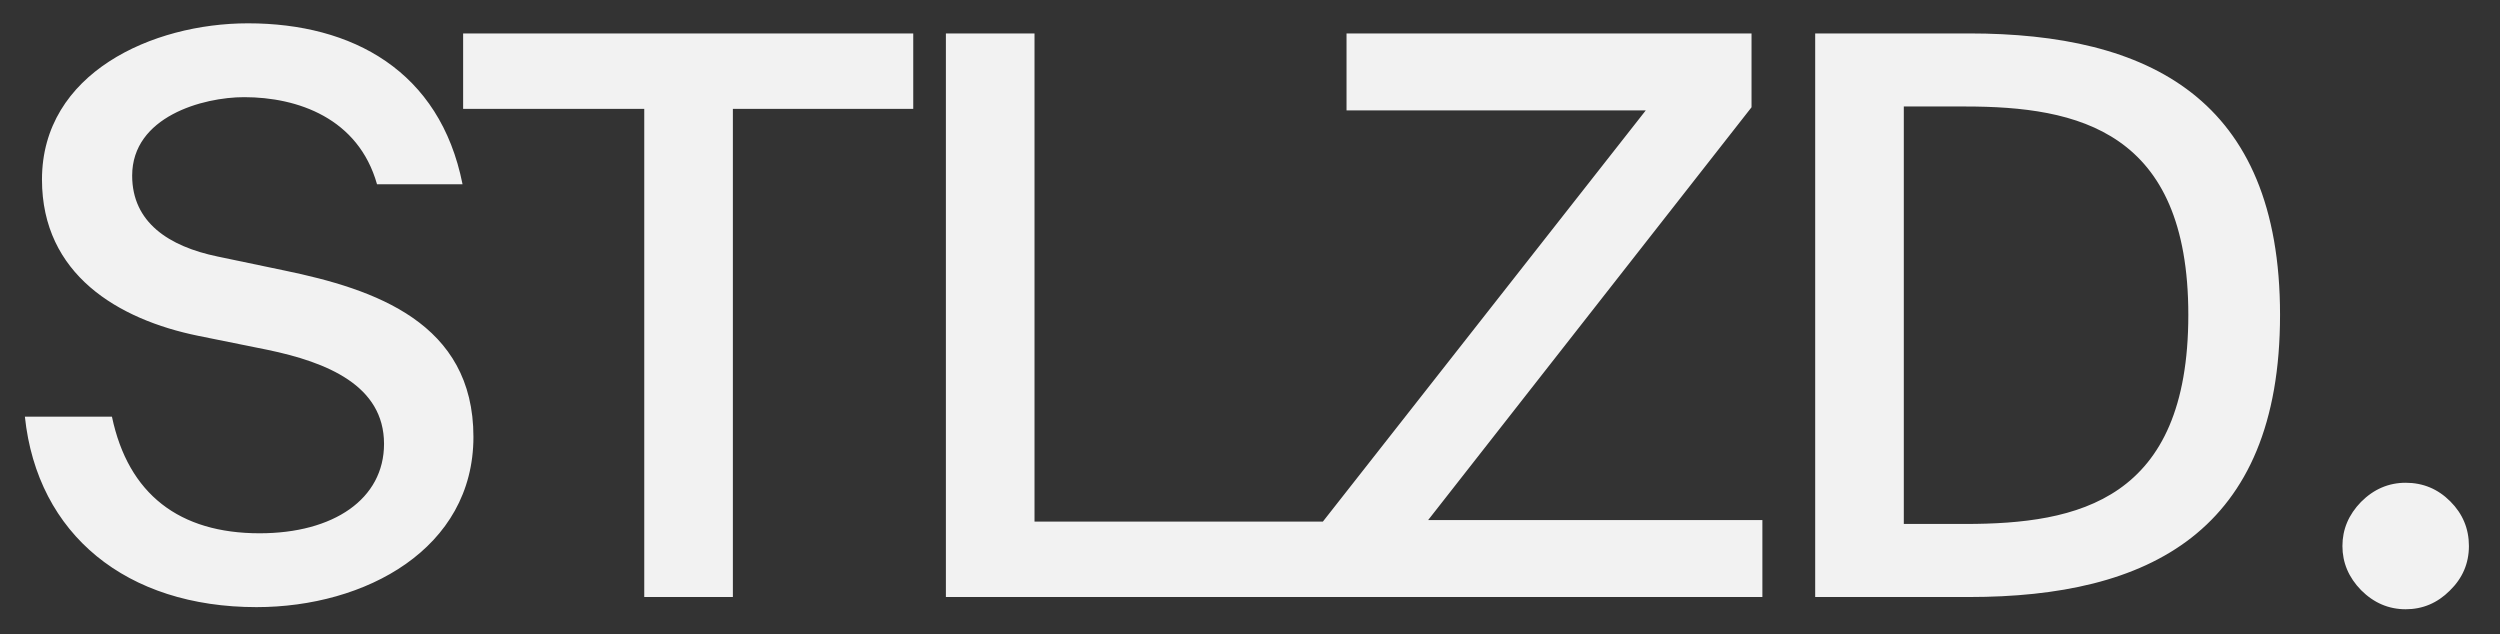 <?xml version="1.0" encoding="UTF-8"?> <svg xmlns="http://www.w3.org/2000/svg" width="67" height="17" viewBox="0 0 67 17" fill="none"><rect x="0" y="0" width="67" height="17" fill="#333333" stroke="none"/><path d="M7.167 9.375L5.312 9C3.167 8.562 1.125 7.354 1.125 4.812C1.125 1.958 4.083 0.625 6.646 0.625C9.438 0.625 11.792 1.896 12.396 4.938H10.104C9.604 3.167 7.979 2.604 6.542 2.604C5.438 2.604 3.542 3.125 3.542 4.708C3.542 5.958 4.521 6.604 5.833 6.875L7.625 7.25C10.042 7.75 12.688 8.646 12.688 11.708C12.688 14.708 9.792 16.271 6.875 16.271C3.396 16.271 1 14.333 0.667 11.167H3C3.438 13.25 4.812 14.292 6.958 14.292C8.938 14.292 10.292 13.375 10.292 11.896C10.292 10.333 8.771 9.708 7.167 9.375ZM17.266 16V2.917H12.412V0.896H24.475V2.917H19.641V16H17.266ZM27.725 0.896V13.979H35.517V16H25.35V0.896H27.725ZM46.941 0.896V2.875L38.274 13.938H47.232V16H35.42V14.021L44.107 2.958H36.087V0.896H46.941ZM58.647 8.438C58.647 3.5 55.688 2.854 52.667 2.854H51.022V14.042H52.667C55.688 14.042 58.647 13.417 58.647 8.438ZM48.647 0.896H52.772C57.563 0.896 61.105 2.625 61.105 8.438C61.105 14.271 57.563 16 52.772 16H48.647V0.896ZM62.777 14.633C62.777 14.187 62.943 13.793 63.276 13.451C63.617 13.109 64.016 12.938 64.472 12.938C64.937 12.938 65.336 13.104 65.668 13.437C66 13.769 66.167 14.168 66.167 14.633C66.167 15.098 65.996 15.497 65.654 15.829C65.322 16.161 64.928 16.328 64.472 16.328C64.016 16.328 63.617 16.157 63.276 15.815C62.943 15.473 62.777 15.079 62.777 14.633Z" fill="#F2F2F2"></path></svg> 